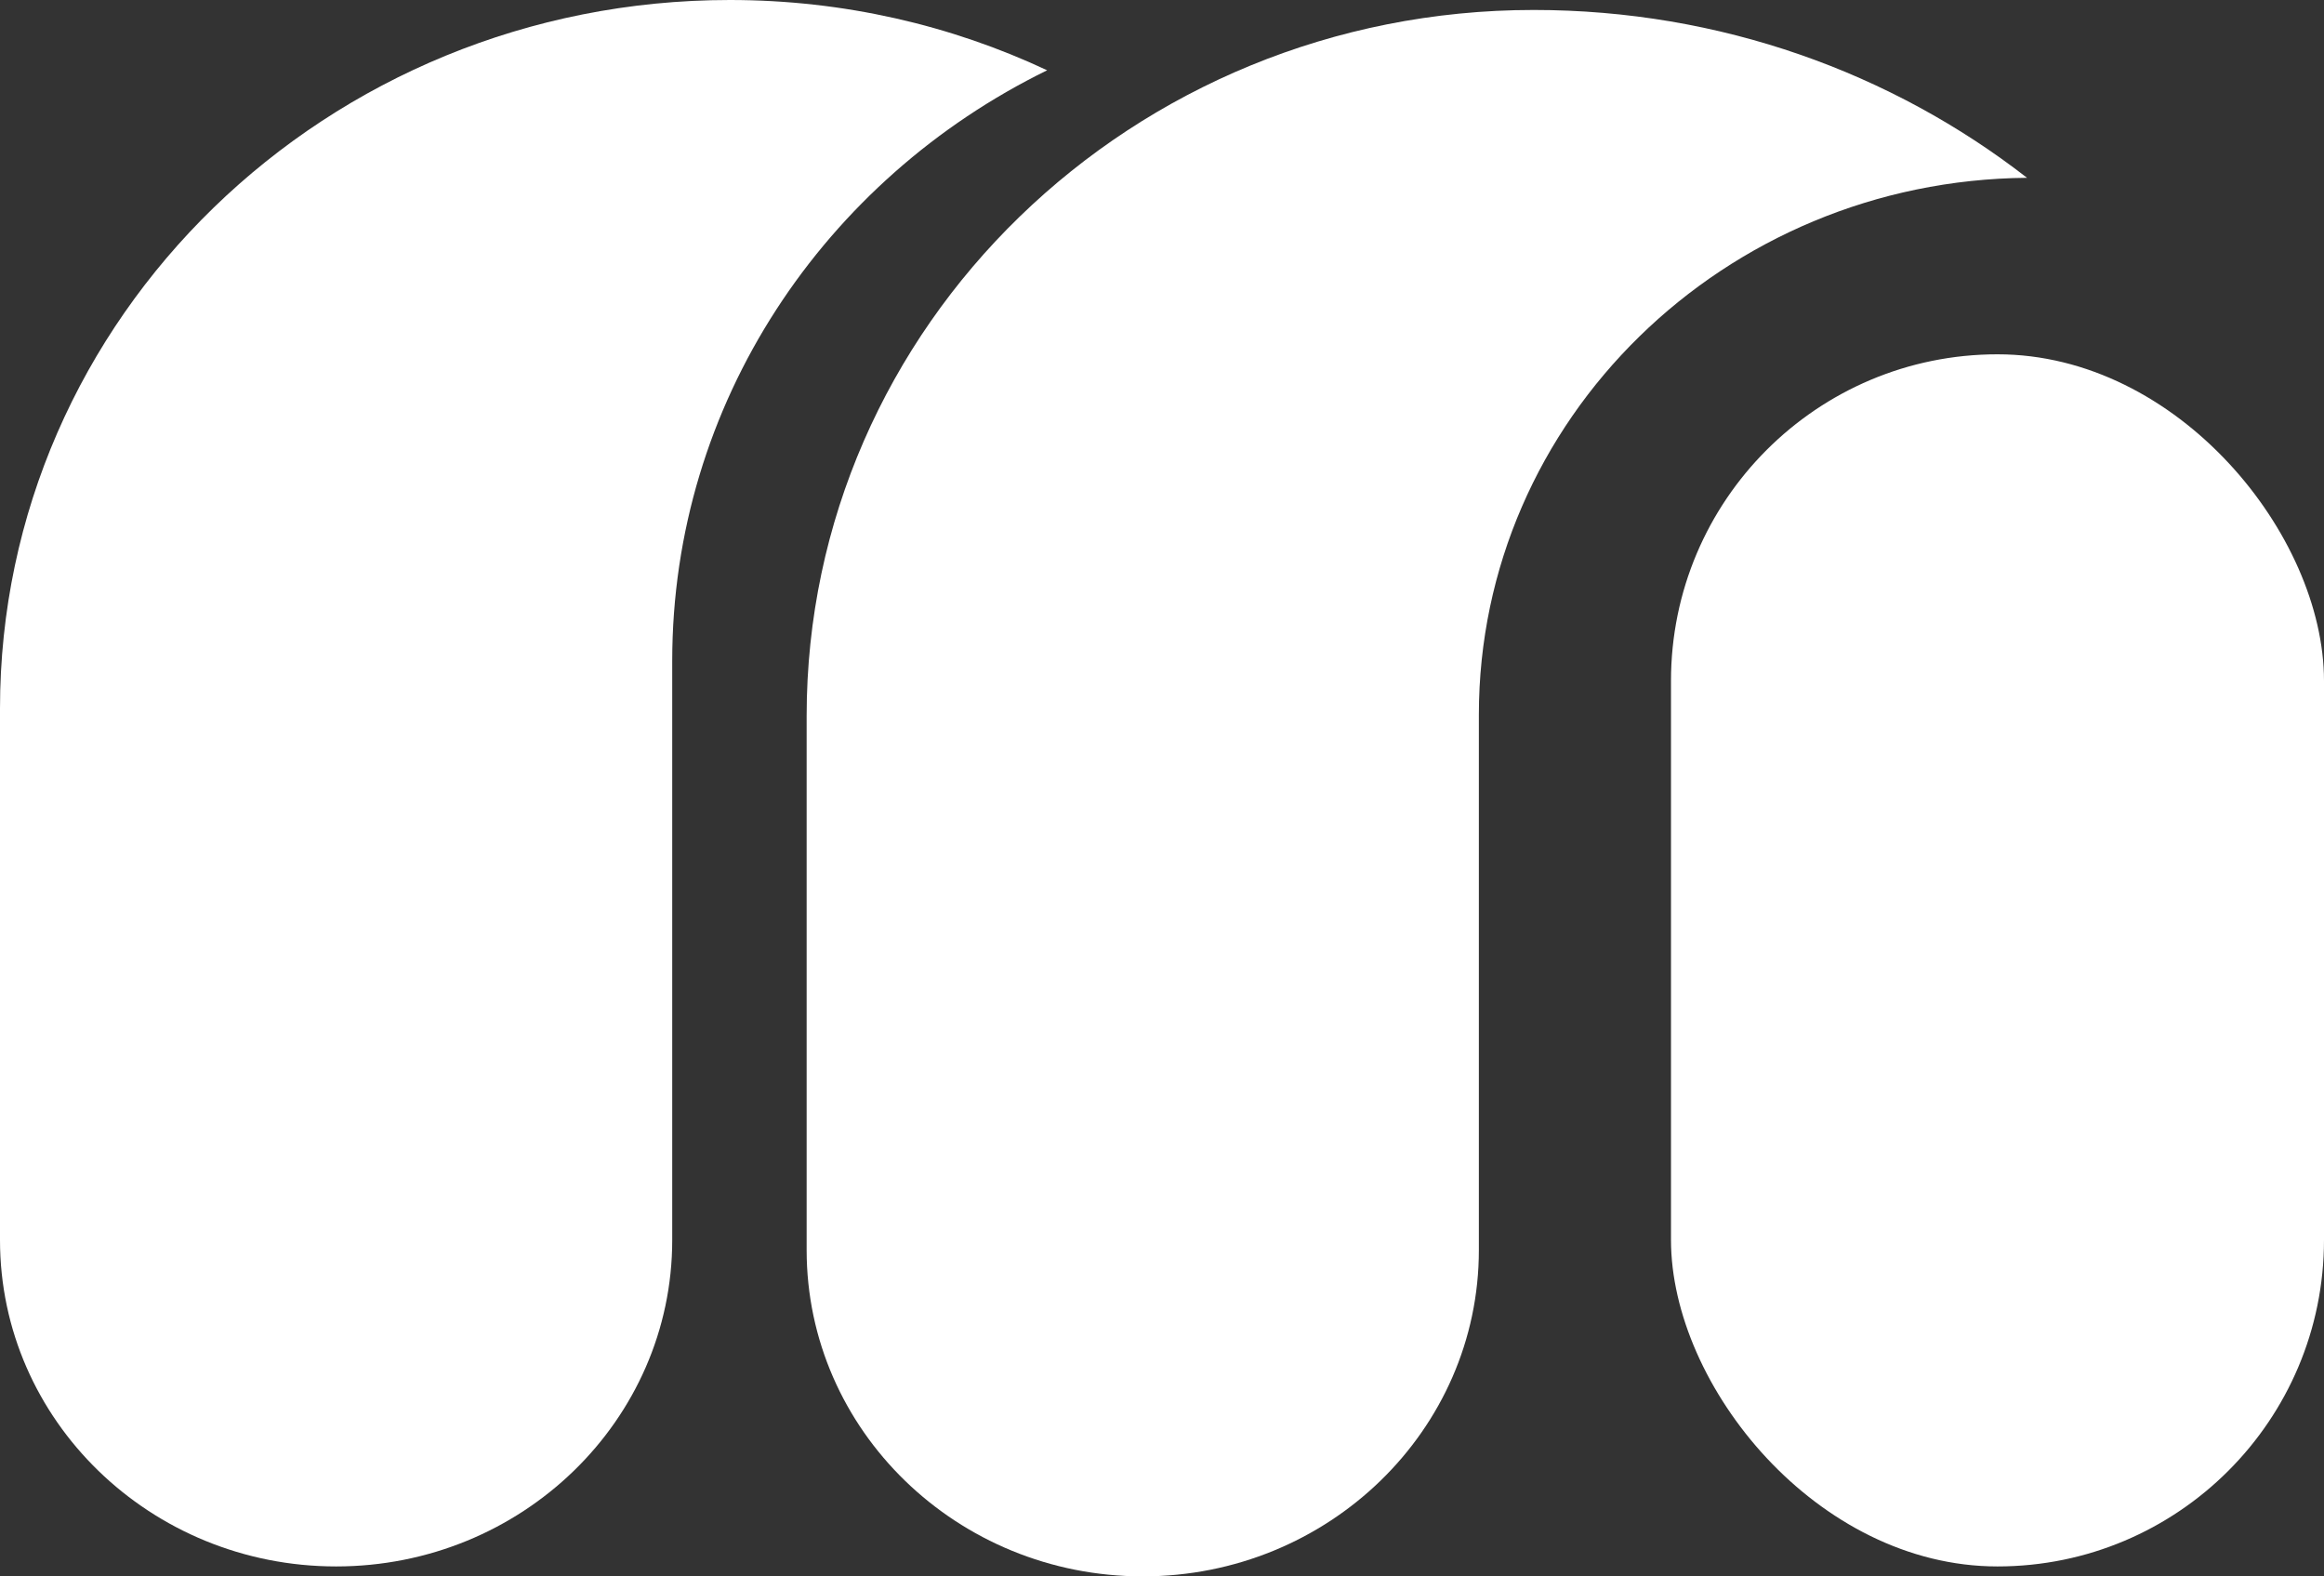 <svg xmlns="http://www.w3.org/2000/svg" width="87" height="59" viewBox="0 0 87 59" fill="none"><rect x="0" y="0" width="87" height="59" fill="#333333" stroke="none"/><path d="M27.322 0C12.232 0 0 11.874 0 26.522V46.413C0 53.159 5.633 58.628 12.583 58.628C19.532 58.628 25.165 53.159 25.165 46.413V24.739C25.165 15.073 30.876 6.702 39.201 2.631C35.609 0.945 31.579 0 27.322 0Z" fill="white"></path><path d="M57.414 0.373C42.383 0.373 30.197 12.201 30.197 26.793V46.786C30.197 53.532 35.83 59 42.779 59C49.729 59 55.362 53.532 55.362 46.786V26.752C55.362 15.711 64.533 6.75 75.883 6.655C70.822 2.723 64.401 0.373 57.414 0.373Z" fill="white"></path><rect x="62.554" y="13.261" width="24.446" height="45.367" rx="12.223" fill="white"></rect></svg>